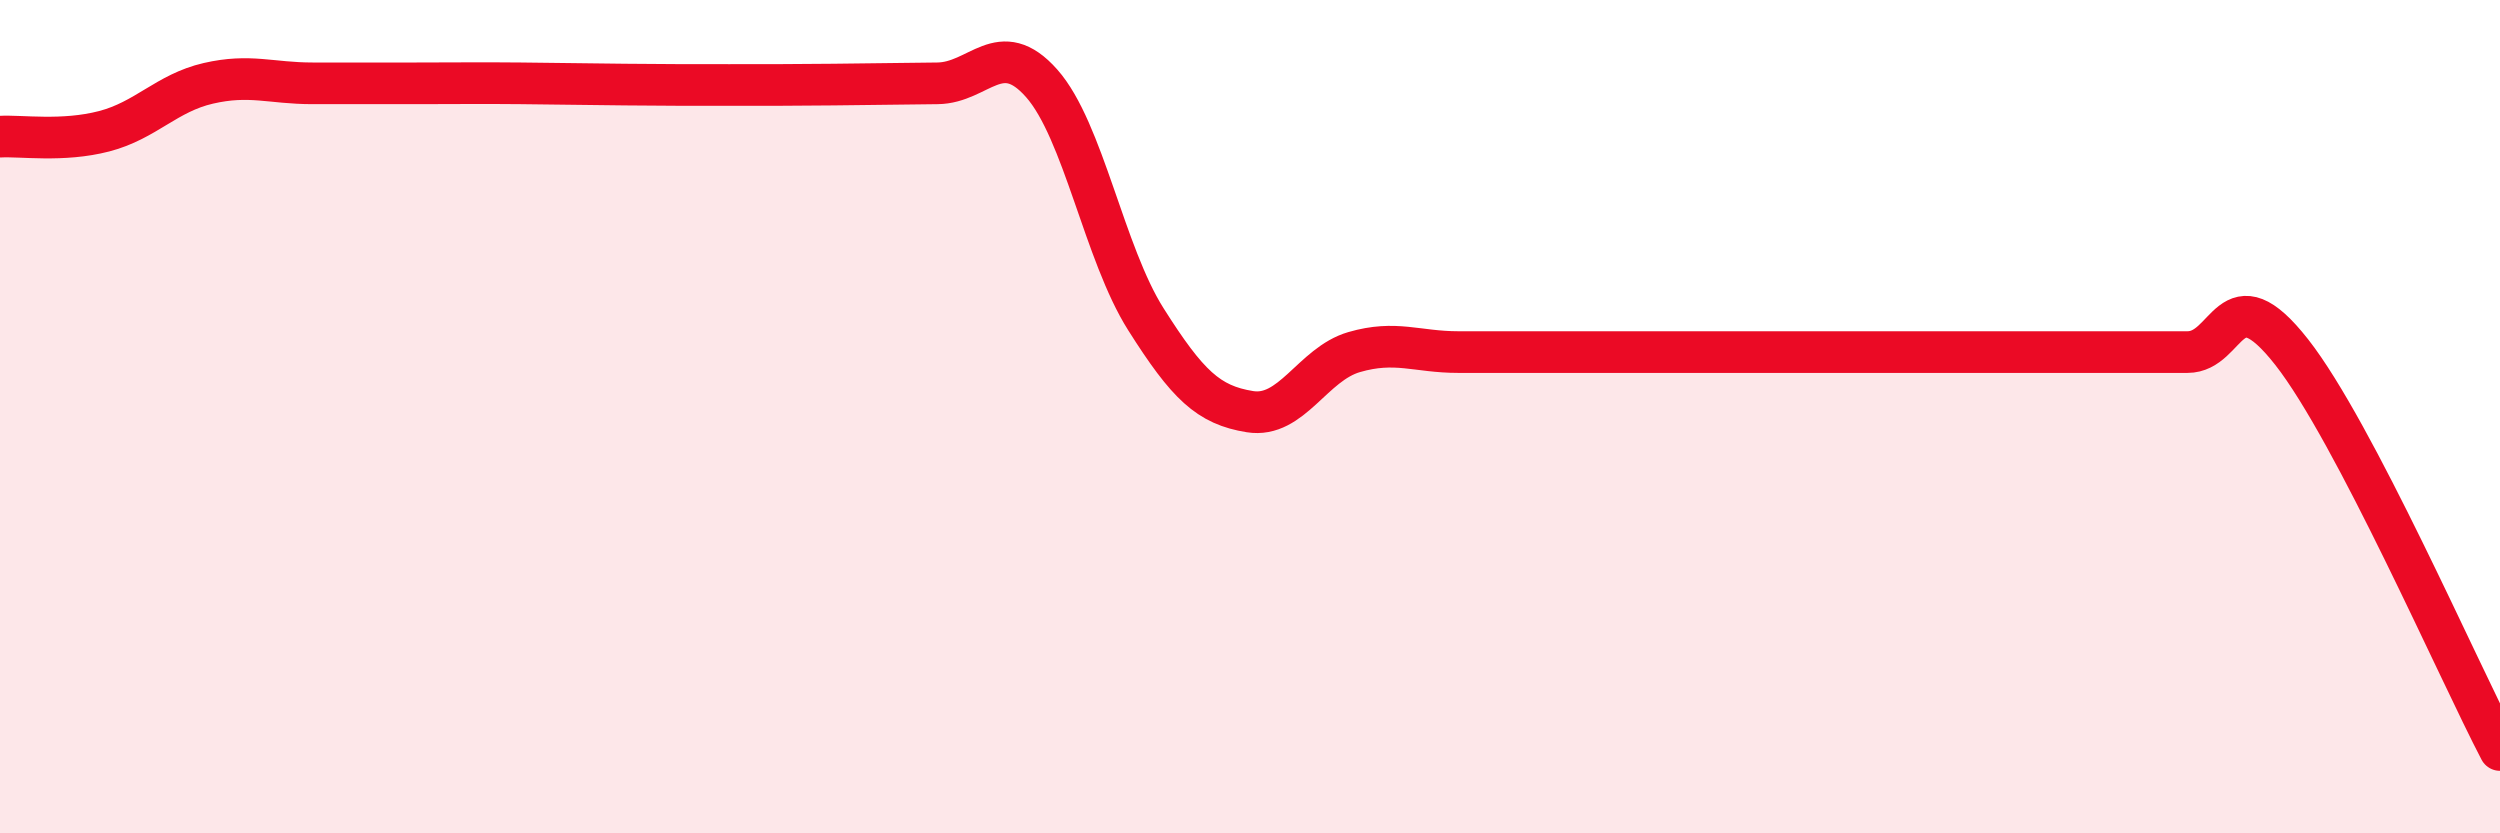 
    <svg width="60" height="20" viewBox="0 0 60 20" xmlns="http://www.w3.org/2000/svg">
      <path
        d="M 0,3.28 C 0.5,3.25 1.5,3.41 2.5,3.15 C 3.5,2.89 4,2.23 5,2 C 6,1.77 6.5,2 7.5,2 C 8.5,2 9,2 10,2 C 11,2 11.5,1.99 12.5,2 C 13.5,2.01 14,2.02 15,2.03 C 16,2.04 16.5,2.04 17.5,2.04 C 18.5,2.04 19,2.04 20,2.03 C 21,2.02 21.5,2.01 22.5,2 C 23.5,1.99 24,0.87 25,2 C 26,3.13 26.5,6.08 27.5,7.66 C 28.5,9.24 29,9.72 30,9.88 C 31,10.04 31.5,8.74 32.5,8.45 C 33.5,8.16 34,8.45 35,8.45 C 36,8.45 36.5,8.45 37.5,8.45 C 38.5,8.45 39,8.45 40,8.45 C 41,8.45 41.5,8.45 42.5,8.45 C 43.5,8.45 44,8.45 45,8.45 C 46,8.45 46.5,8.45 47.5,8.45 C 48.5,8.45 49,8.45 50,8.45 C 51,8.45 51.5,8.45 52.5,8.45 C 53.5,8.45 53.5,6.54 55,8.45 C 56.5,10.36 59,16.09 60,18L60 20L0 20Z"
        fill="#EB0A25"
        opacity="0.1"
        stroke-linecap="round"
        stroke-linejoin="round"
      />
      <path
        d="M 0,3.28 C 0.5,3.25 1.5,3.41 2.5,3.15 C 3.5,2.89 4,2.23 5,2 C 6,1.77 6.5,2 7.5,2 C 8.5,2 9,2 10,2 C 11,2 11.5,1.99 12.5,2 C 13.5,2.01 14,2.02 15,2.03 C 16,2.04 16.5,2.04 17.5,2.04 C 18.5,2.04 19,2.04 20,2.03 C 21,2.02 21.5,2.01 22.5,2 C 23.5,1.99 24,0.87 25,2 C 26,3.13 26.5,6.08 27.5,7.66 C 28.5,9.24 29,9.72 30,9.88 C 31,10.04 31.5,8.74 32.5,8.45 C 33.5,8.16 34,8.45 35,8.45 C 36,8.45 36.5,8.45 37.5,8.45 C 38.5,8.45 39,8.45 40,8.45 C 41,8.45 41.5,8.45 42.5,8.45 C 43.5,8.45 44,8.45 45,8.45 C 46,8.45 46.5,8.45 47.5,8.45 C 48.5,8.45 49,8.45 50,8.45 C 51,8.45 51.5,8.45 52.5,8.45 C 53.5,8.45 53.5,6.54 55,8.45 C 56.5,10.36 59,16.09 60,18"
        stroke="#EB0A25"
        stroke-width="1"
        fill="none"
        stroke-linecap="round"
        stroke-linejoin="round"
      />
    </svg>
  